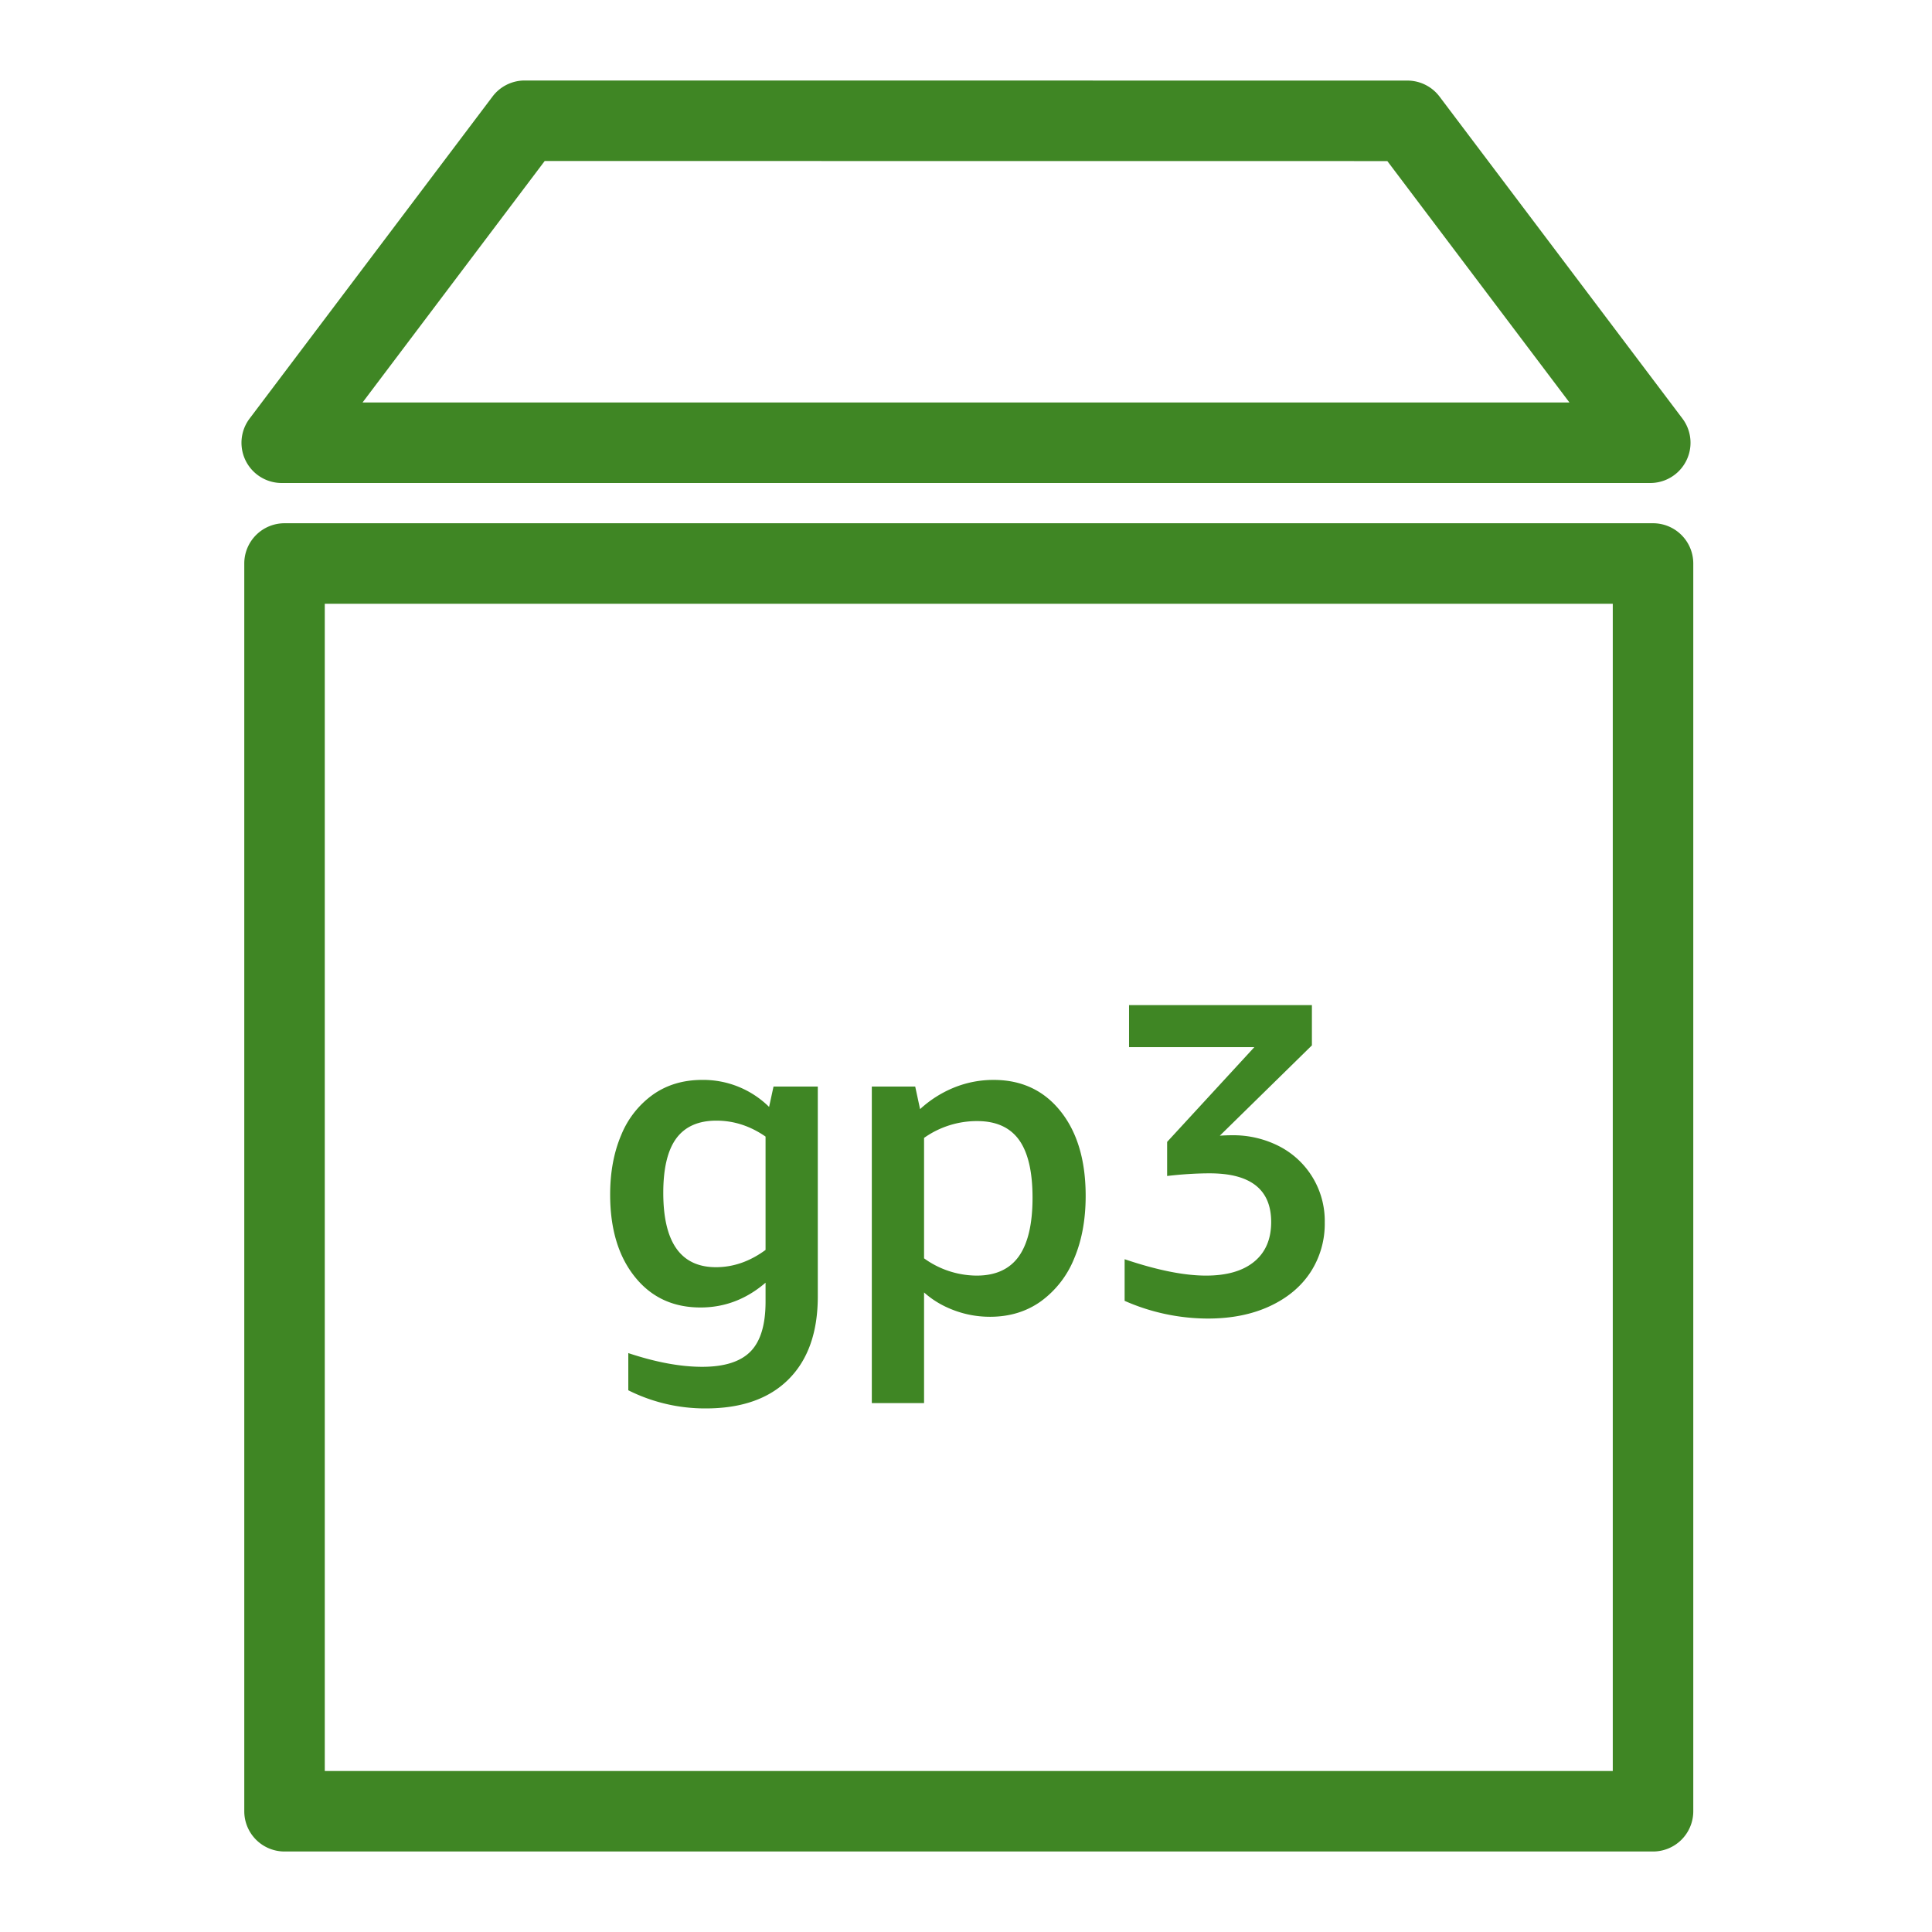 <svg xmlns="http://www.w3.org/2000/svg" viewBox="0 0 48 48"><path fill="#3F8624" fill-rule="evenodd" d="M30.009 32.759a5.143 5.143 0 0 1-2.068-.44v-1.034c.802.271 1.476.407 2.023.407.517 0 .917-.116 1.197-.347.281-.231.421-.559.421-.984 0-.807-.509-1.21-1.527-1.21-.327 0-.68.022-1.058.066v-.847l2.167-2.354h-3.113v-1.045h4.543v1.001l-2.288 2.244a4.41 4.41 0 0 1 .304-.011 2.5 2.5 0 0 1 1.163.269 2.085 2.085 0 0 1 1.14 1.898 2.2 2.2 0 0 1-.352 1.232c-.235.36-.572.642-1.012.847-.44.205-.954.308-1.54.308Zm-7.051-4.488a2.27 2.27 0 0 1 1.32-.418c.469 0 .815.156 1.04.468.223.311.335.79.335 1.435 0 .653-.114 1.138-.341 1.458-.227.318-.576.478-1.045.478a2.25 2.25 0 0 1-1.309-.429v-2.992Zm0 3.839c.213.191.462.339.748.445.286.107.583.16.891.16.484 0 .906-.128 1.265-.385a2.44 2.44 0 0 0 .825-1.062c.191-.45.286-.969.286-1.556 0-.88-.207-1.58-.622-2.101-.414-.52-.969-.781-1.666-.781-.338 0-.662.062-.974.187a2.81 2.81 0 0 0-.852.539l-.121-.561H21.66v7.865h1.298v-2.75Zm-6.155-3.828c.217-.293.549-.44.996-.44.433 0 .84.132 1.221.396v2.816c-.389.286-.8.429-1.232.429-.873 0-1.309-.616-1.309-1.848 0-.608.108-1.06.324-1.353Zm.6 4.202c.601 0 1.14-.205 1.617-.616v.473c0 .572-.125.984-.374 1.237-.249.253-.649.38-1.199.38-.543 0-1.155-.114-1.837-.341v.924a4.254 4.254 0 0 0 1.923.451c.892 0 1.579-.242 2.061-.726.483-.484.724-1.17.724-2.057v-5.214h-1.1l-.11.506a2.329 2.329 0 0 0-1.661-.671c-.469 0-.876.121-1.221.363a2.293 2.293 0 0 0-.792 1.006c-.183.43-.275.923-.275 1.48 0 .851.204 1.531.611 2.04.406.51.951.765 1.633.765ZM8.069 44h32V15h-32v29Zm33-31h-34a1 1 0 0 0-1 1v31a1 1 0 0 0 1 1h34a1 1 0 0 0 1-1V14a1 1 0 0 0-1-1ZM13.533 4l20.935.002L38.993 10H9.007l4.526-6ZM7 12h34a1 1 0 0 0 .799-1.602L35.765 2.4a1.002 1.002 0 0 0-.798-.398L13.035 2a1 1 0 0 0-.798.398l-6.035 8A.999.999 0 0 0 7 12Z"/></svg>